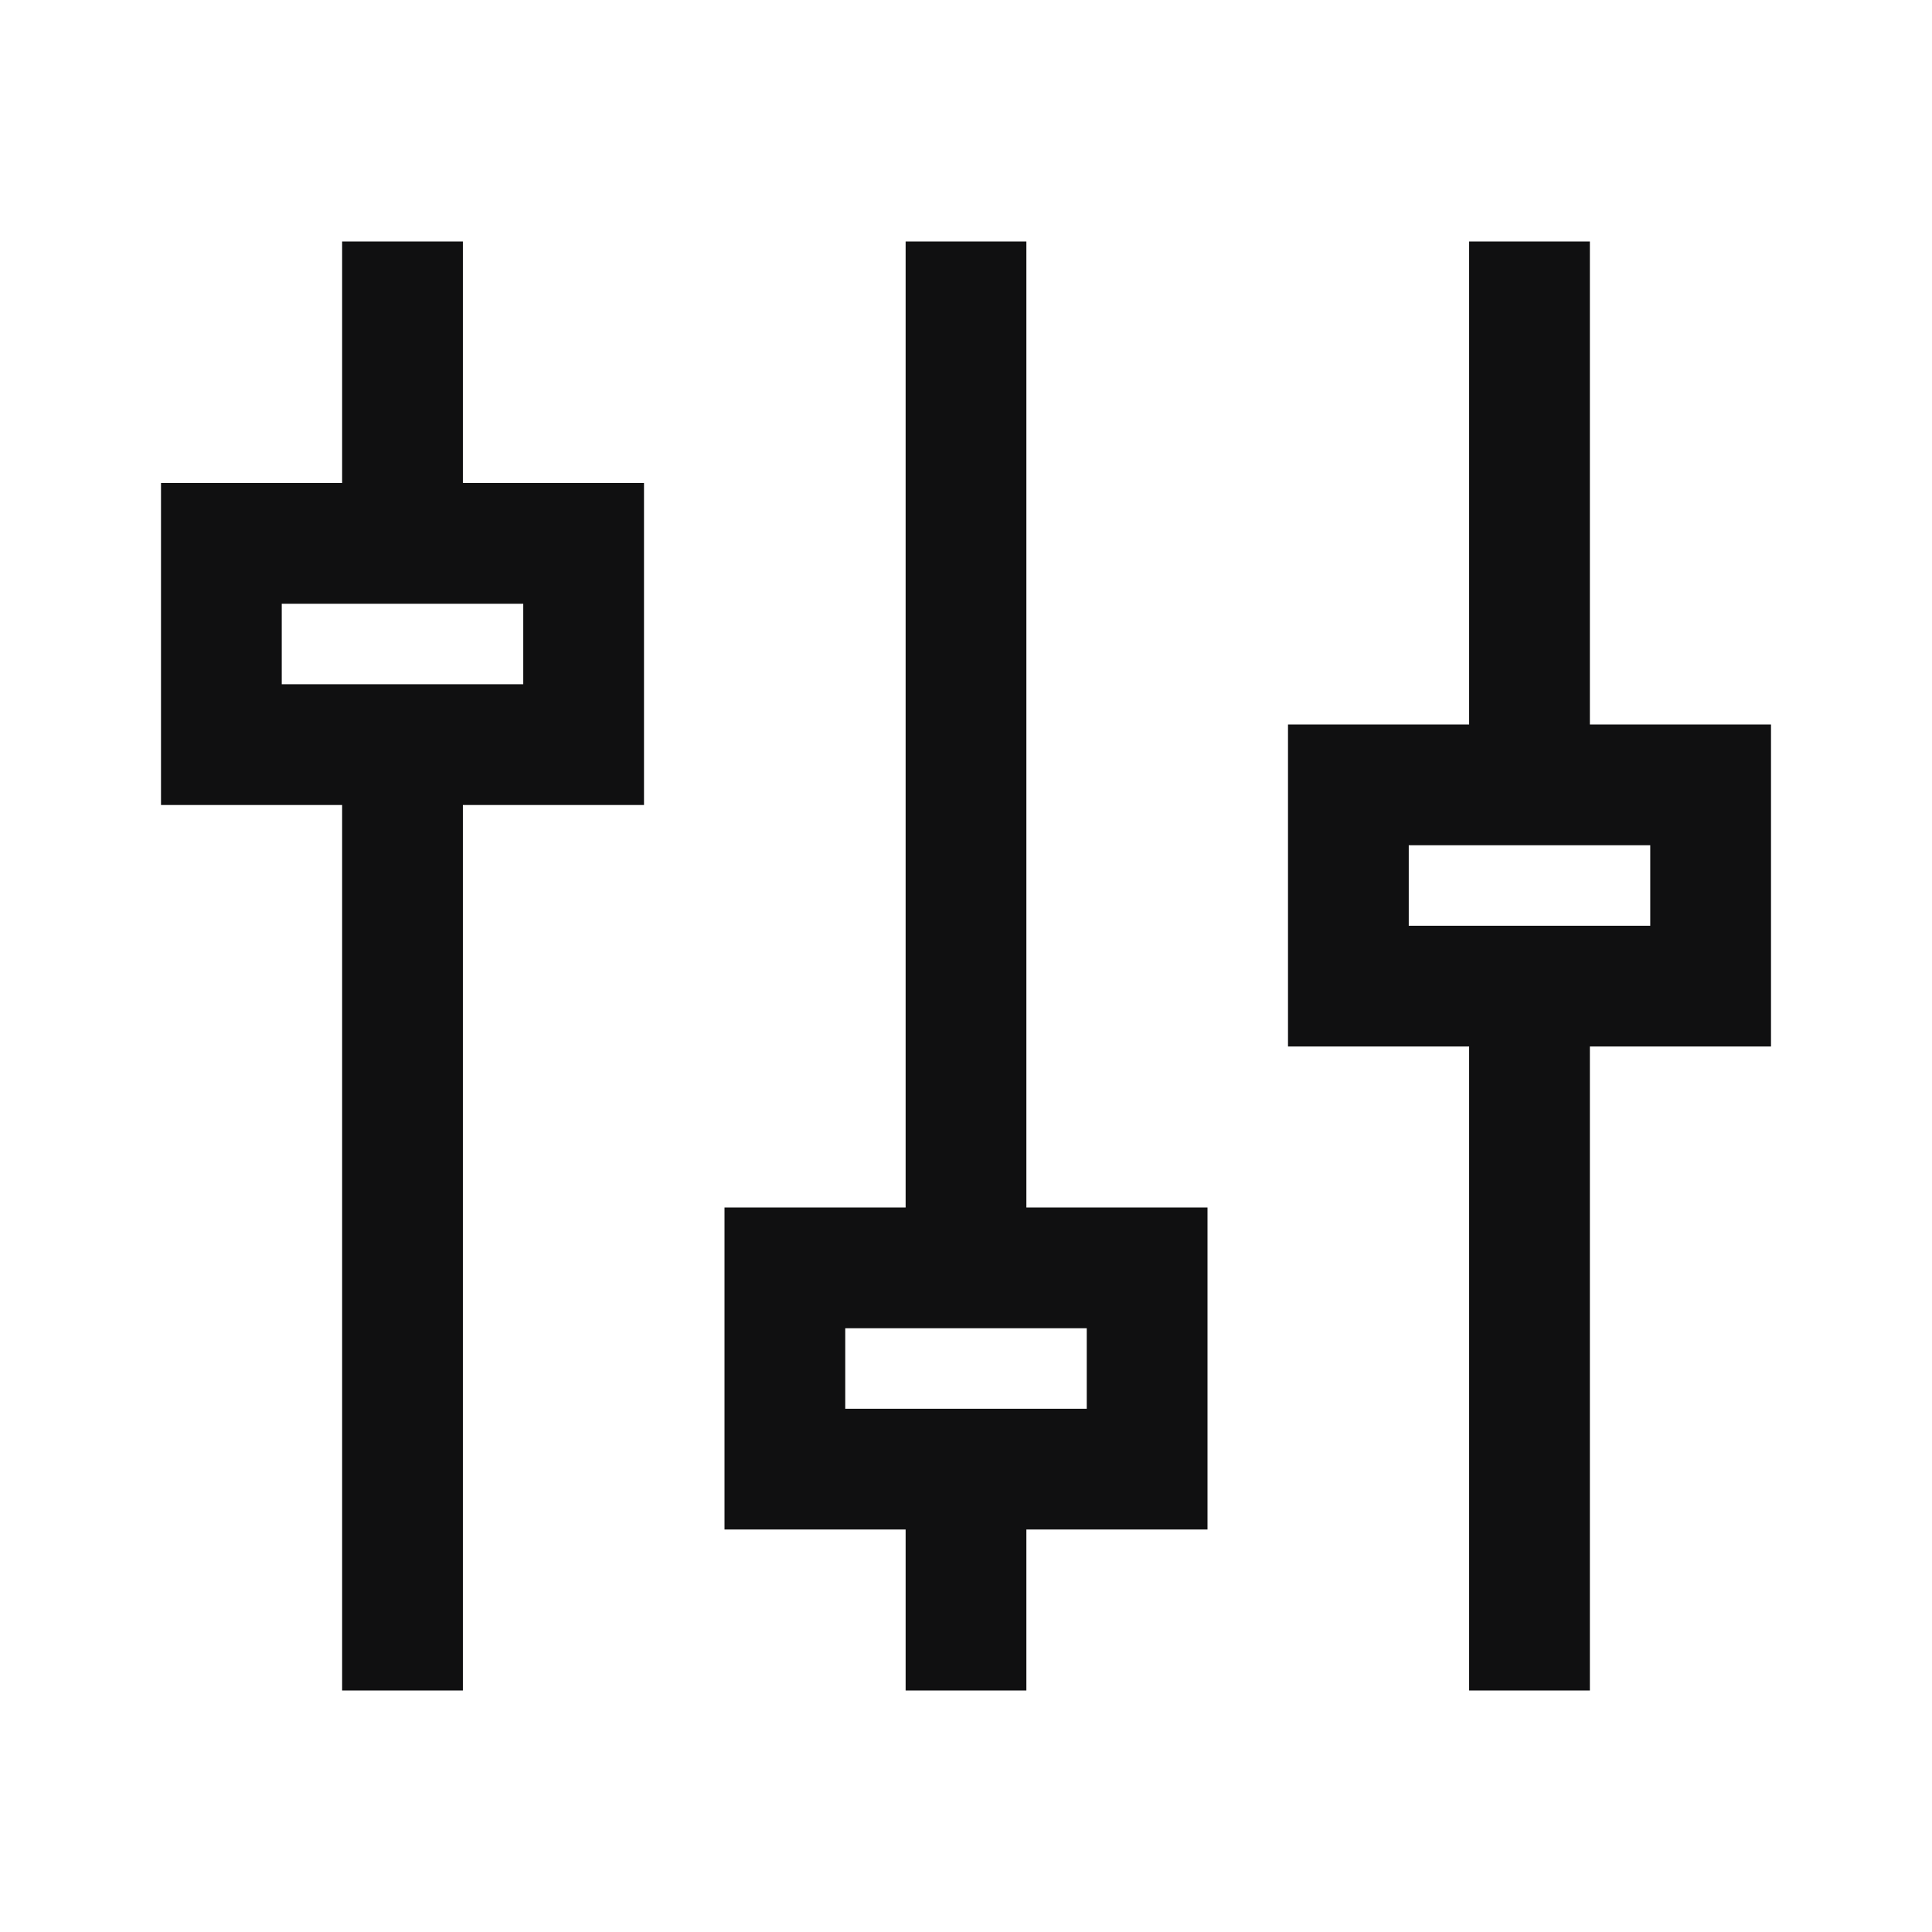 <svg width="12" height="12" viewBox="0 0 12 12" fill="none" xmlns="http://www.w3.org/2000/svg">
<path fill-rule="evenodd" clip-rule="evenodd" d="M9.875 1.5V4.5H11V6.5H9.875V10.5H9.125V6.5H8V4.5H9.125V1.5H9.875ZM6.375 1.5V7.5H7.5V9.5H6.375V10.5H5.625V9.5H4.5V7.5H5.625V1.5H6.375ZM6.75 8.25H5.25V8.75H6.75V8.25ZM10.25 5.25H8.75V5.75H10.25V5.25ZM2.875 1.5V3H4V5H2.875V10.5H2.125V5H1V3H2.125V1.5H2.875ZM3.25 3.75H1.75V4.25H3.25V3.75Z" fill="#101011"/>
</svg>
